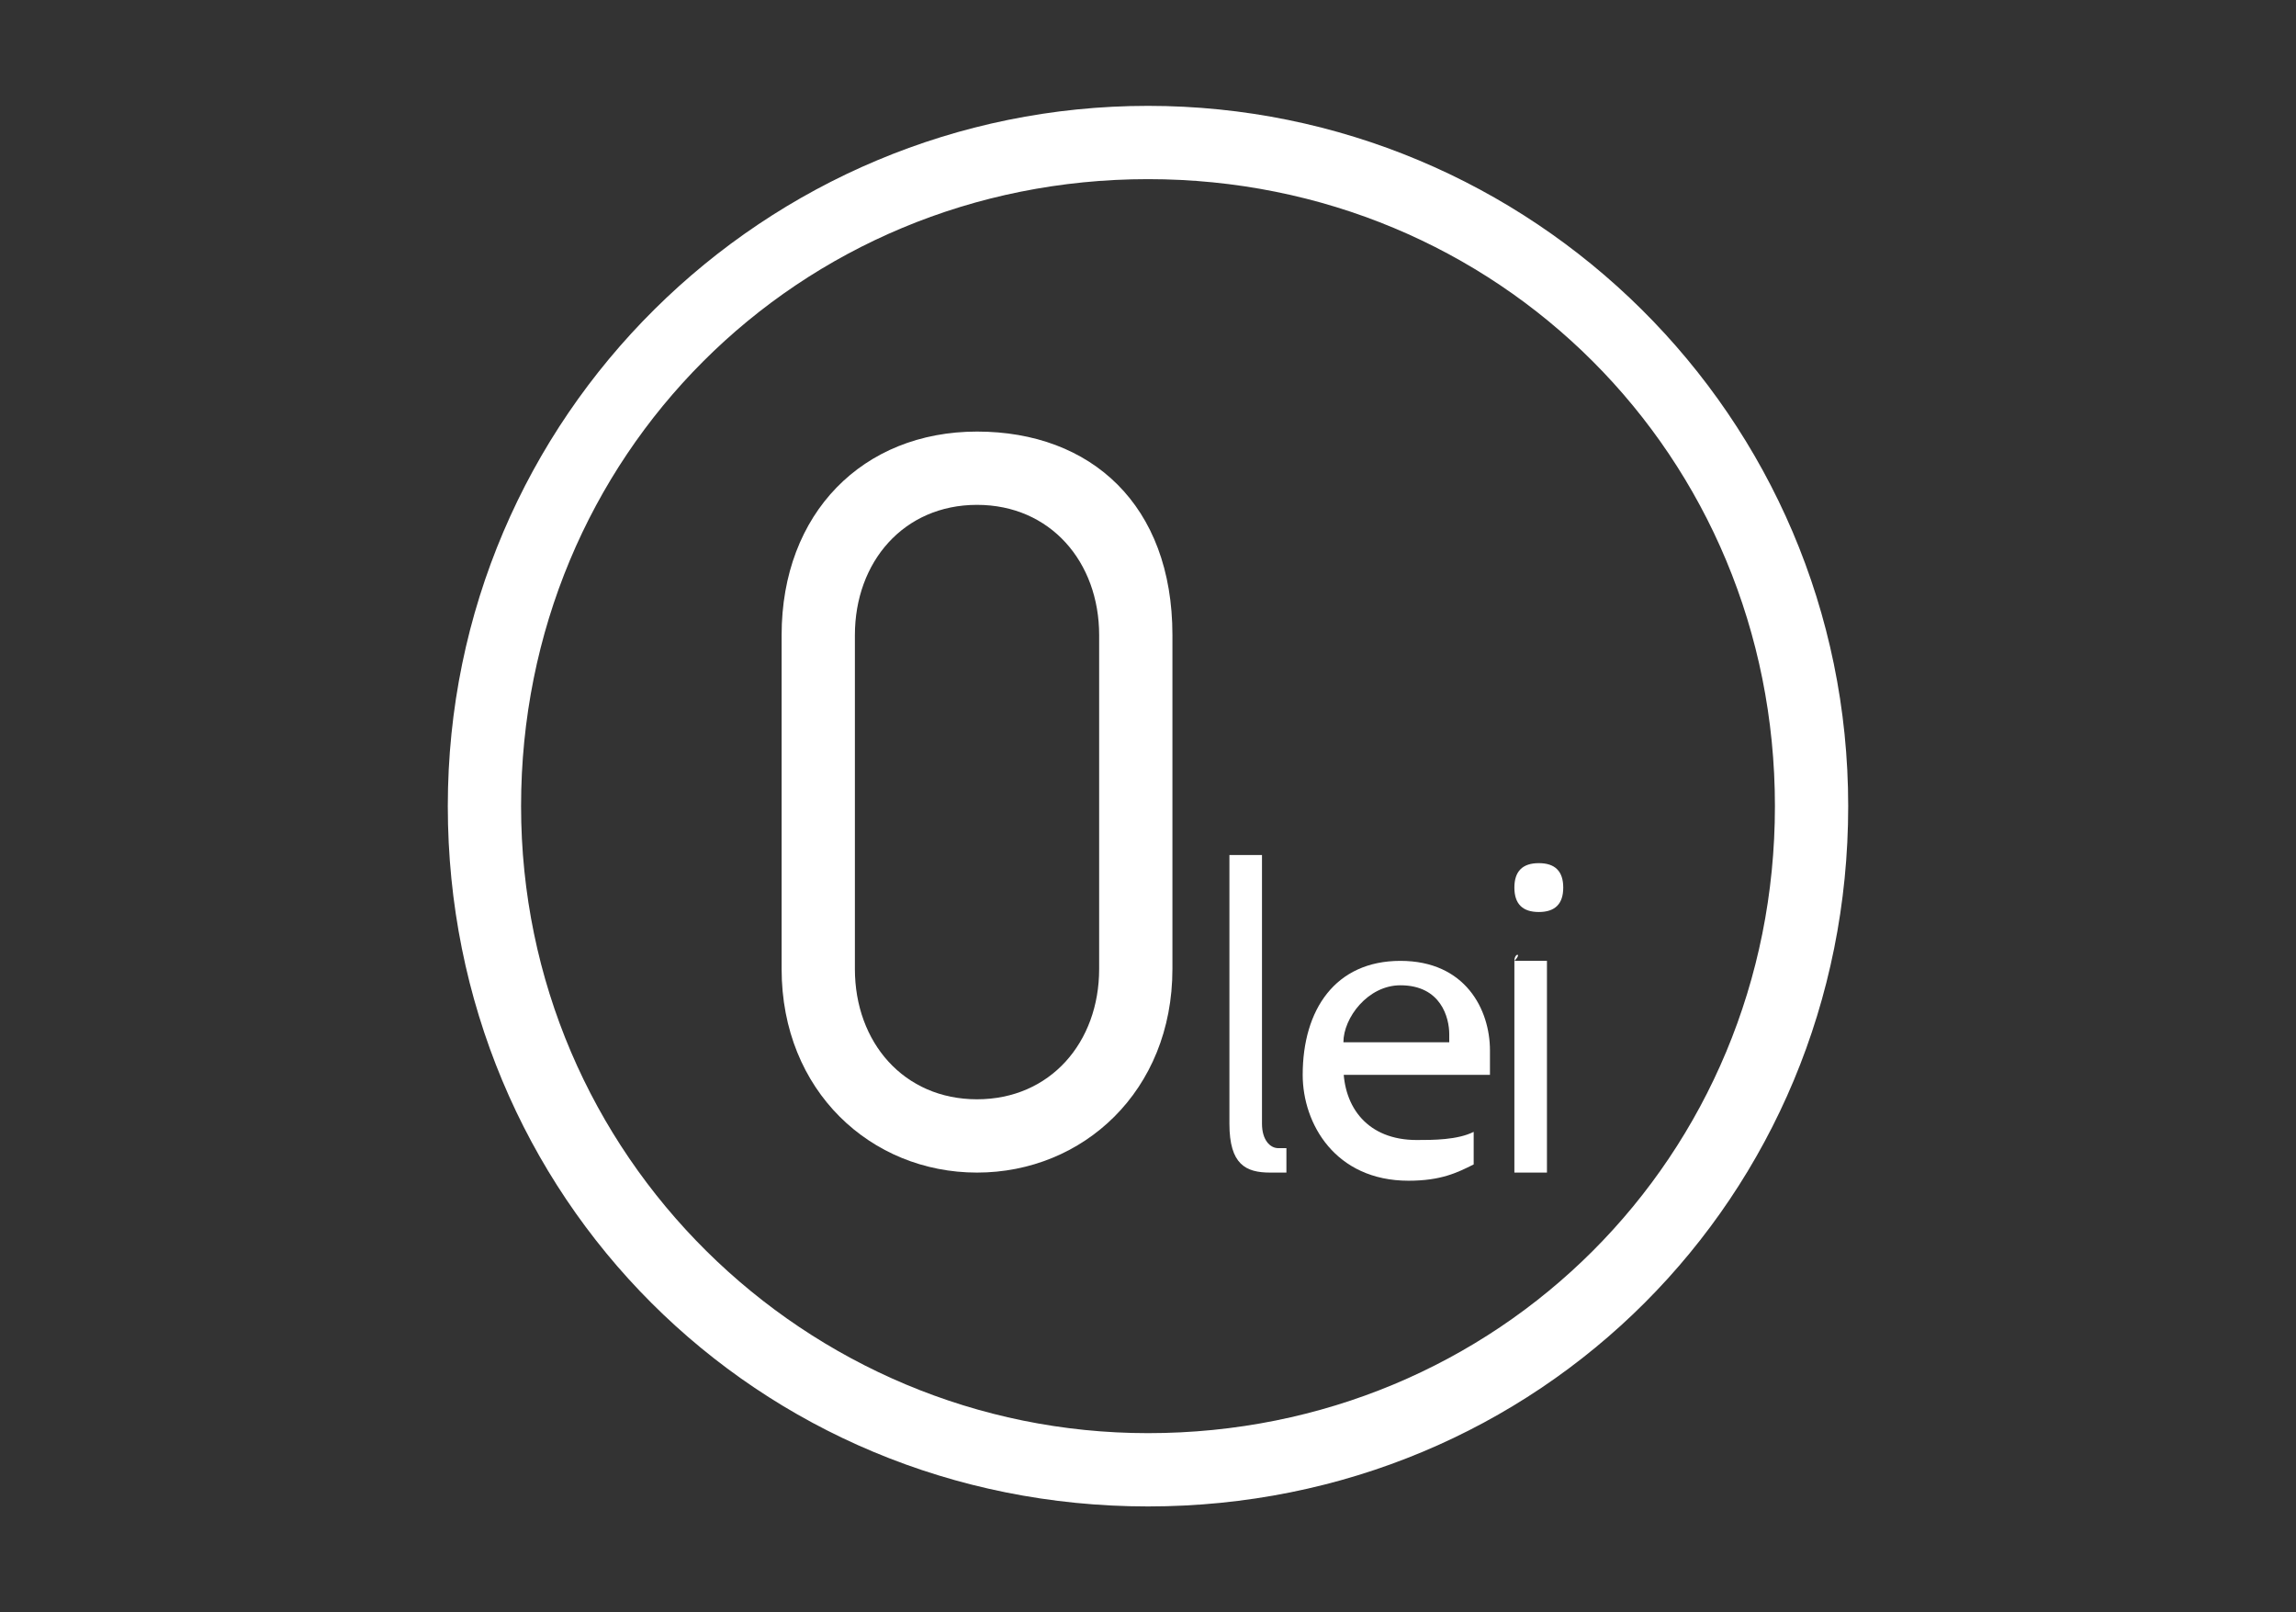 <?xml version="1.0" encoding="utf-8"?>
<!-- Generator: Adobe Illustrator 29.4.0, SVG Export Plug-In . SVG Version: 9.03 Build 0)  -->
<svg version="1.1" id="Warstwa_4" xmlns="http://www.w3.org/2000/svg" xmlns:xlink="http://www.w3.org/1999/xlink" x="0px" y="0px"
	 viewBox="0 0 28.2 19.8" style="enable-background:new 0 0 28.2 19.8;" xml:space="preserve">
<rect x="0" y="0" width="28.2" height="19.8" fill="#333333" stroke="none"/>
<style type="text/css">
	.st0{fill:#FFFFFF;}
</style>
<path class="st0" d="M14.1,1.3c-4.7,0-8.6,3.8-8.6,8.6s3.8,8.6,8.6,8.6s8.6-3.8,8.6-8.6S18.8,1.3,14.1,1.3z M14.1,17.6
	c-4.2,0-7.7-3.4-7.7-7.7s3.4-7.7,7.7-7.7s7.7,3.4,7.7,7.7S18.4,17.6,14.1,17.6z"/>
<path class="st0" d="M12,5.3c-1.4,0-2.4,1-2.4,2.5v4.1c0,1.5,1.1,2.5,2.4,2.5s2.4-1,2.4-2.5V7.8C14.4,6.2,13.4,5.3,12,5.3z
	 M13.5,11.9c0,0.9-0.6,1.6-1.5,1.6s-1.5-0.7-1.5-1.6V7.8c0-0.9,0.6-1.6,1.5-1.6s1.5,0.7,1.5,1.6V11.9z"/>
<g>
	<path class="st0" d="M15.1,10.5C15.1,10.5,15.2,10.5,15.1,10.5l0.4,0c0,0,0,0,0,0v3.3c0,0.2,0.1,0.3,0.2,0.3c0,0,0.1,0,0.1,0
		c0,0,0,0,0,0v0.3c0,0,0,0,0,0c0,0-0.1,0-0.2,0c-0.3,0-0.5-0.1-0.5-0.6V10.5z"/>
	<path class="st0" d="M16.5,13.1c0,0.5,0.3,0.9,0.9,0.9c0.2,0,0.5,0,0.7-0.1c0,0,0,0,0,0v0.3c0,0,0,0,0,0.1
		c-0.2,0.1-0.4,0.2-0.8,0.2c-0.9,0-1.3-0.7-1.3-1.3c0-0.8,0.4-1.4,1.2-1.4c0.8,0,1.1,0.6,1.1,1.1c0,0.1,0,0.2,0,0.3c0,0,0,0,0,0
		c-0.1,0-0.3,0-0.6,0H16.5z M17.5,12.8c0.3,0,0.3,0,0.3,0c0,0,0,0,0-0.1c0-0.2-0.1-0.6-0.6-0.6c-0.4,0-0.7,0.4-0.7,0.7H17.5z"/>
	<path class="st0" d="M18.6,10.9c0-0.2,0.1-0.3,0.3-0.3c0.2,0,0.3,0.1,0.3,0.3c0,0.2-0.1,0.3-0.3,0.3C18.7,11.2,18.6,11.1,18.6,10.9
		z M18.6,11.8C18.6,11.7,18.7,11.7,18.6,11.8l0.4,0c0,0,0,0,0,0v2.6c0,0,0,0,0,0h-0.4c0,0,0,0,0,0V11.8z"/>
</g>
</svg>
